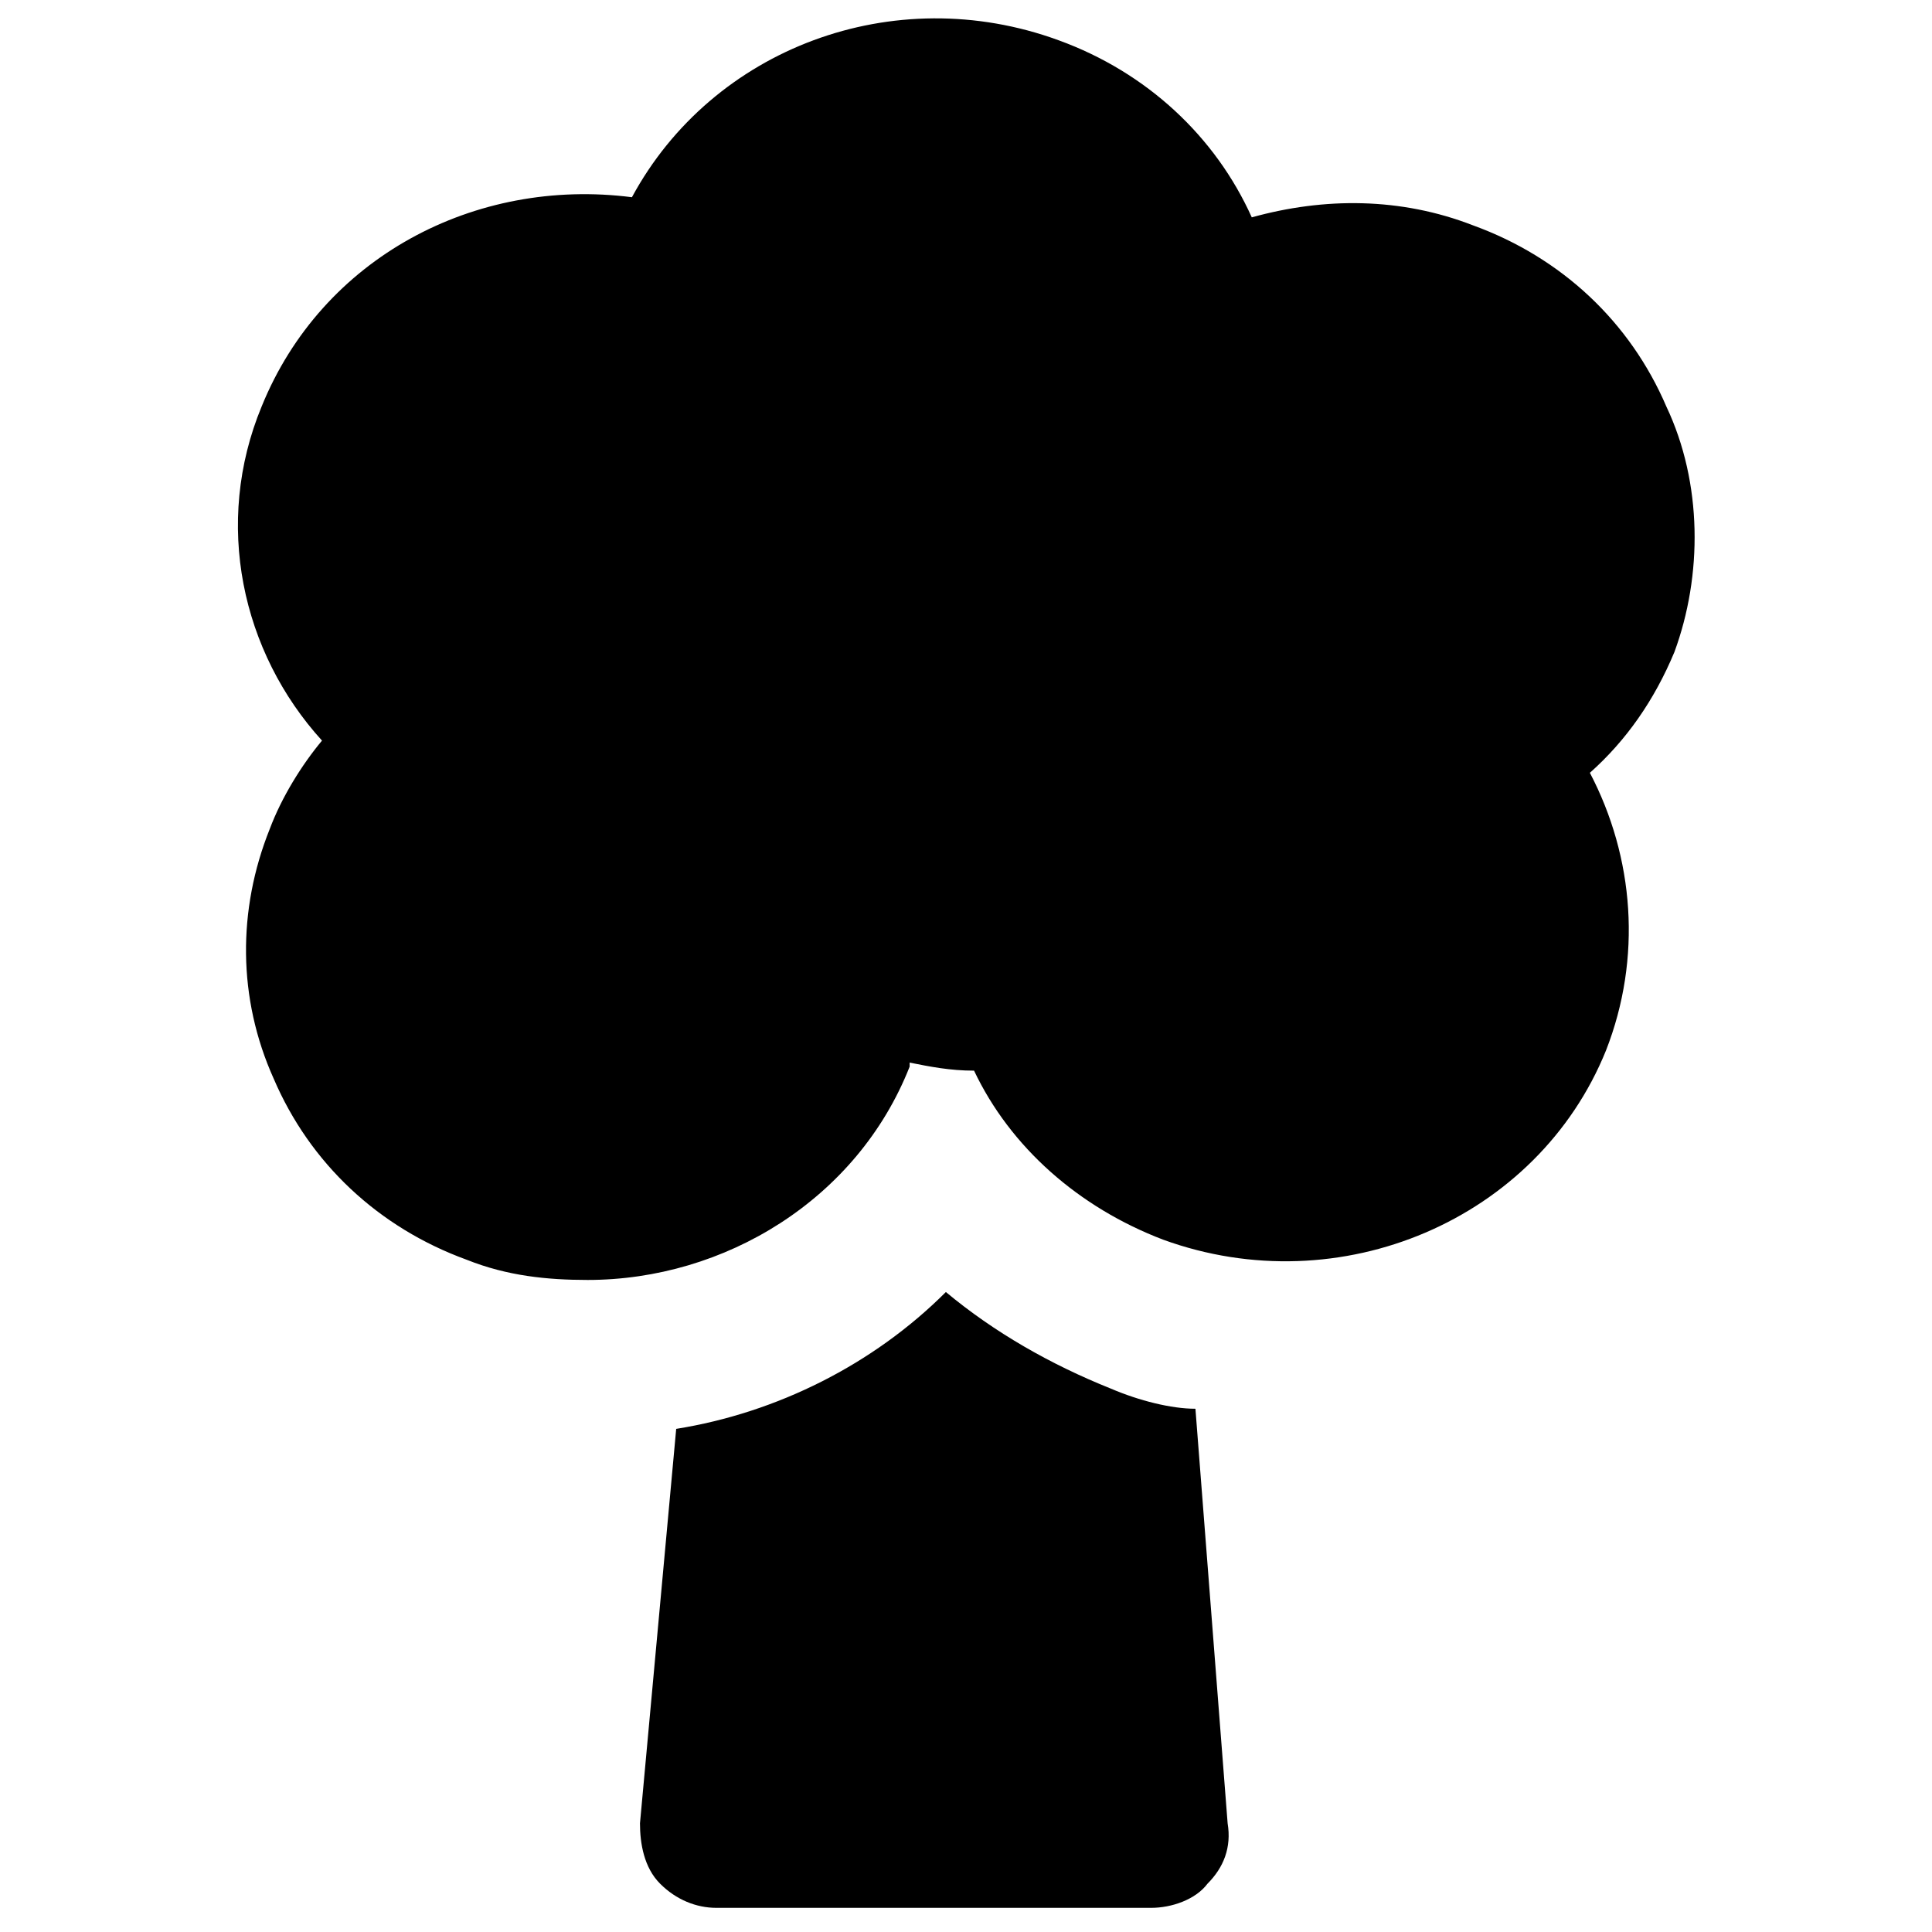 <?xml version="1.0" encoding="utf-8"?>
<!-- Generator: Adobe Illustrator 18.1.1, SVG Export Plug-In . SVG Version: 6.00 Build 0)  -->
<svg version="1.1" id="Layer_1" xmlns="http://www.w3.org/2000/svg" xmlns:xlink="http://www.w3.org/1999/xlink" x="0px" y="0px"
	 viewBox="0 0 48 48" enable-background="new 0 0 48 48" xml:space="preserve">
<g>
	<path d="M41.4,10.1c-0.9-2.1-2.6-3.7-4.8-4.5c-1.8-0.7-3.7-0.7-5.5-0.2c-0.9-2-2.6-3.6-4.8-4.4c-4.1-1.5-8.6,0.2-10.6,3.9
		c-3.9-0.5-7.7,1.5-9.2,5.2c-1.2,2.9-0.5,6.1,1.5,8.3c-0.5,0.6-1,1.4-1.3,2.2c-0.8,2-0.8,4.2,0.1,6.2c0.9,2.1,2.6,3.7,4.8,4.5
		c1,0.4,2,0.5,3,0.5c3.4,0,6.7-2,8-5.3c0,0,0,0,0-0.1c0.5,0.1,1,0.2,1.6,0.2c0.9,1.9,2.6,3.4,4.7,4.2c4.4,1.6,9.3-0.5,11-4.7
		c0.9-2.3,0.7-4.8-0.4-6.9c0.9-0.8,1.6-1.8,2.1-3C42.3,14.3,42.3,12,41.4,10.1z"/>
	<path d="M27.6,34.5c-1.5-0.6-2.9-1.4-4.1-2.4c-1.8,1.8-4.2,3-6.7,3.4l-0.9,9.8c0,0.5,0.1,1.1,0.5,1.5c0.4,0.4,0.9,0.6,1.4,0.6h10.8
		c0.5,0,1.1-0.2,1.4-0.6c0.4-0.4,0.6-0.9,0.5-1.5l-0.8-10.3C29.1,35,28.3,34.8,27.6,34.5z"/>
</g>
</svg>
